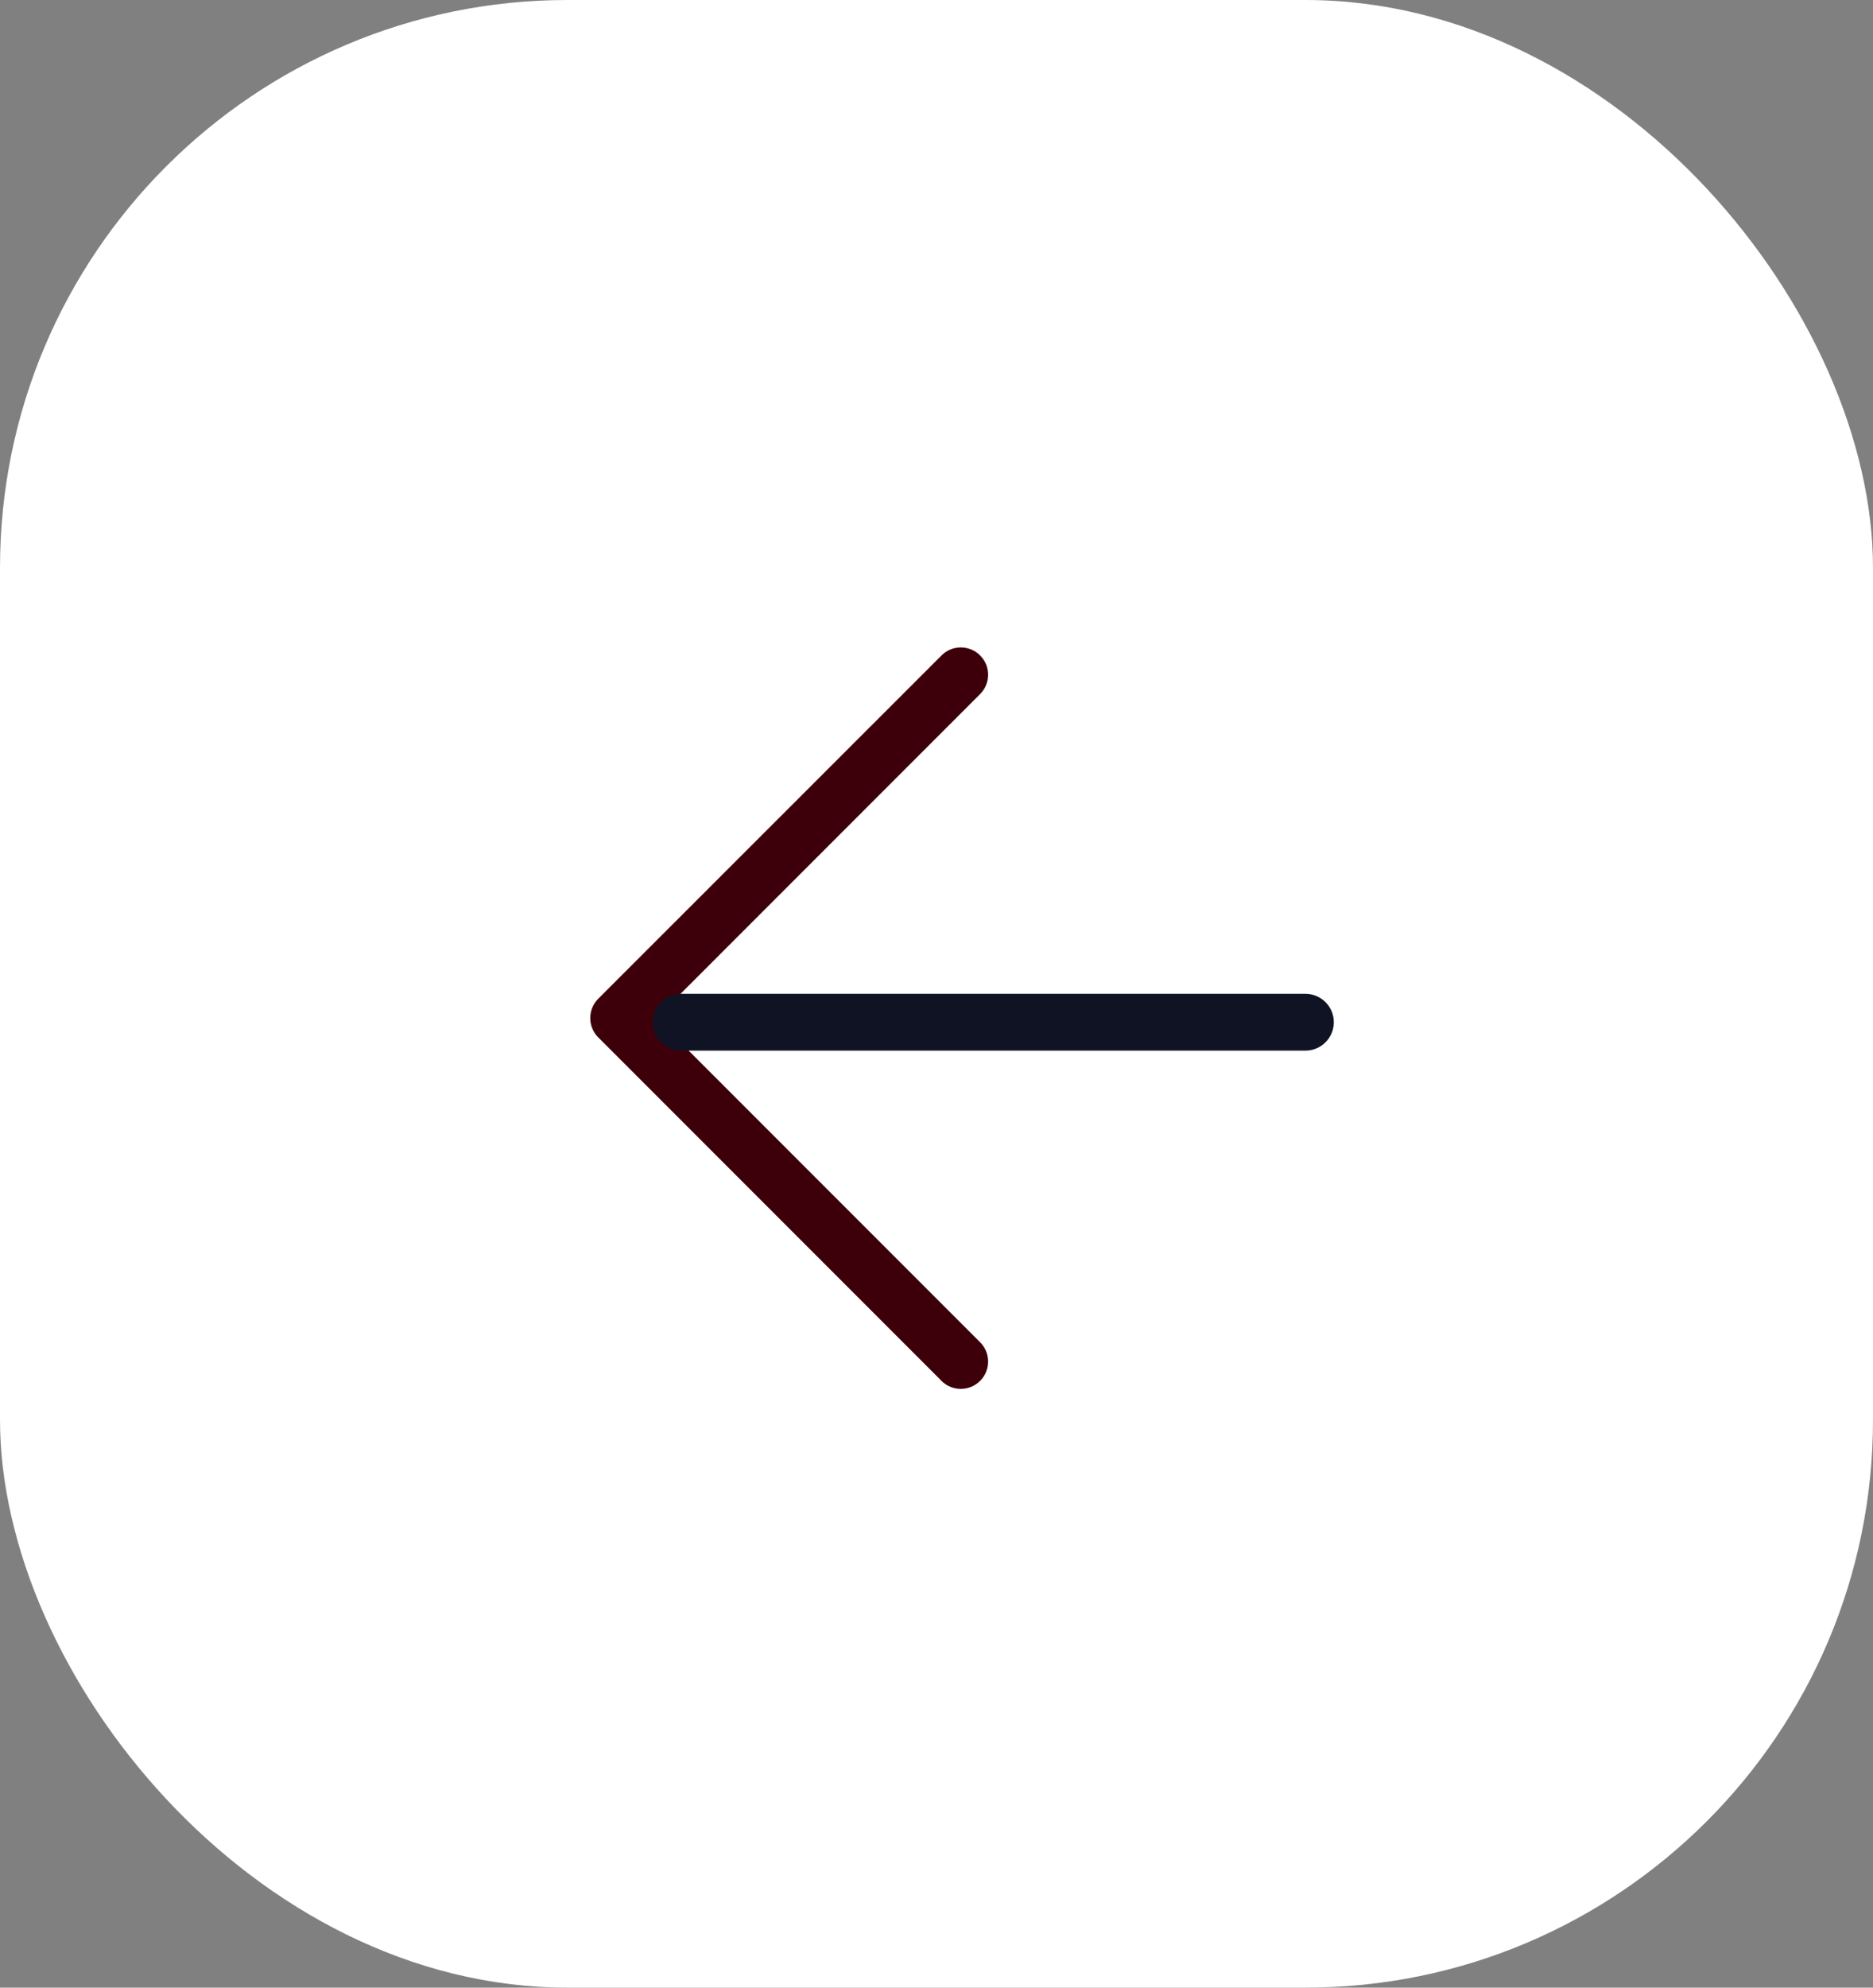 <svg xmlns="http://www.w3.org/2000/svg" width="33" height="35" viewBox="0 0 33 35" fill="none">
  <rect x="0" y="0" width="33" height="35" fill="#808080" stroke="none"/>
  <rect width="33" height="35" rx="10" fill="white"/>
  <path d="M11.986 17.787L11.845 17.929L11.986 18.07L17.41 23.494C17.676 23.76 17.676 24.192 17.41 24.457C17.144 24.723 16.712 24.723 16.447 24.458C16.447 24.458 16.447 24.458 16.447 24.457L10.399 18.409L10.399 18.409C10.133 18.143 10.133 17.711 10.399 17.445C10.399 17.445 10.399 17.445 10.399 17.445L16.447 11.4L16.447 11.4C16.712 11.134 17.144 11.134 17.41 11.4C17.676 11.665 17.676 12.097 17.41 12.363L11.986 17.787Z" fill="#3D000A" stroke="white" stroke-width="0.4"/>
  <path d="M12 18L23 18" stroke="#101323" stroke-linecap="round" stroke-linejoin="round"/>
</svg>